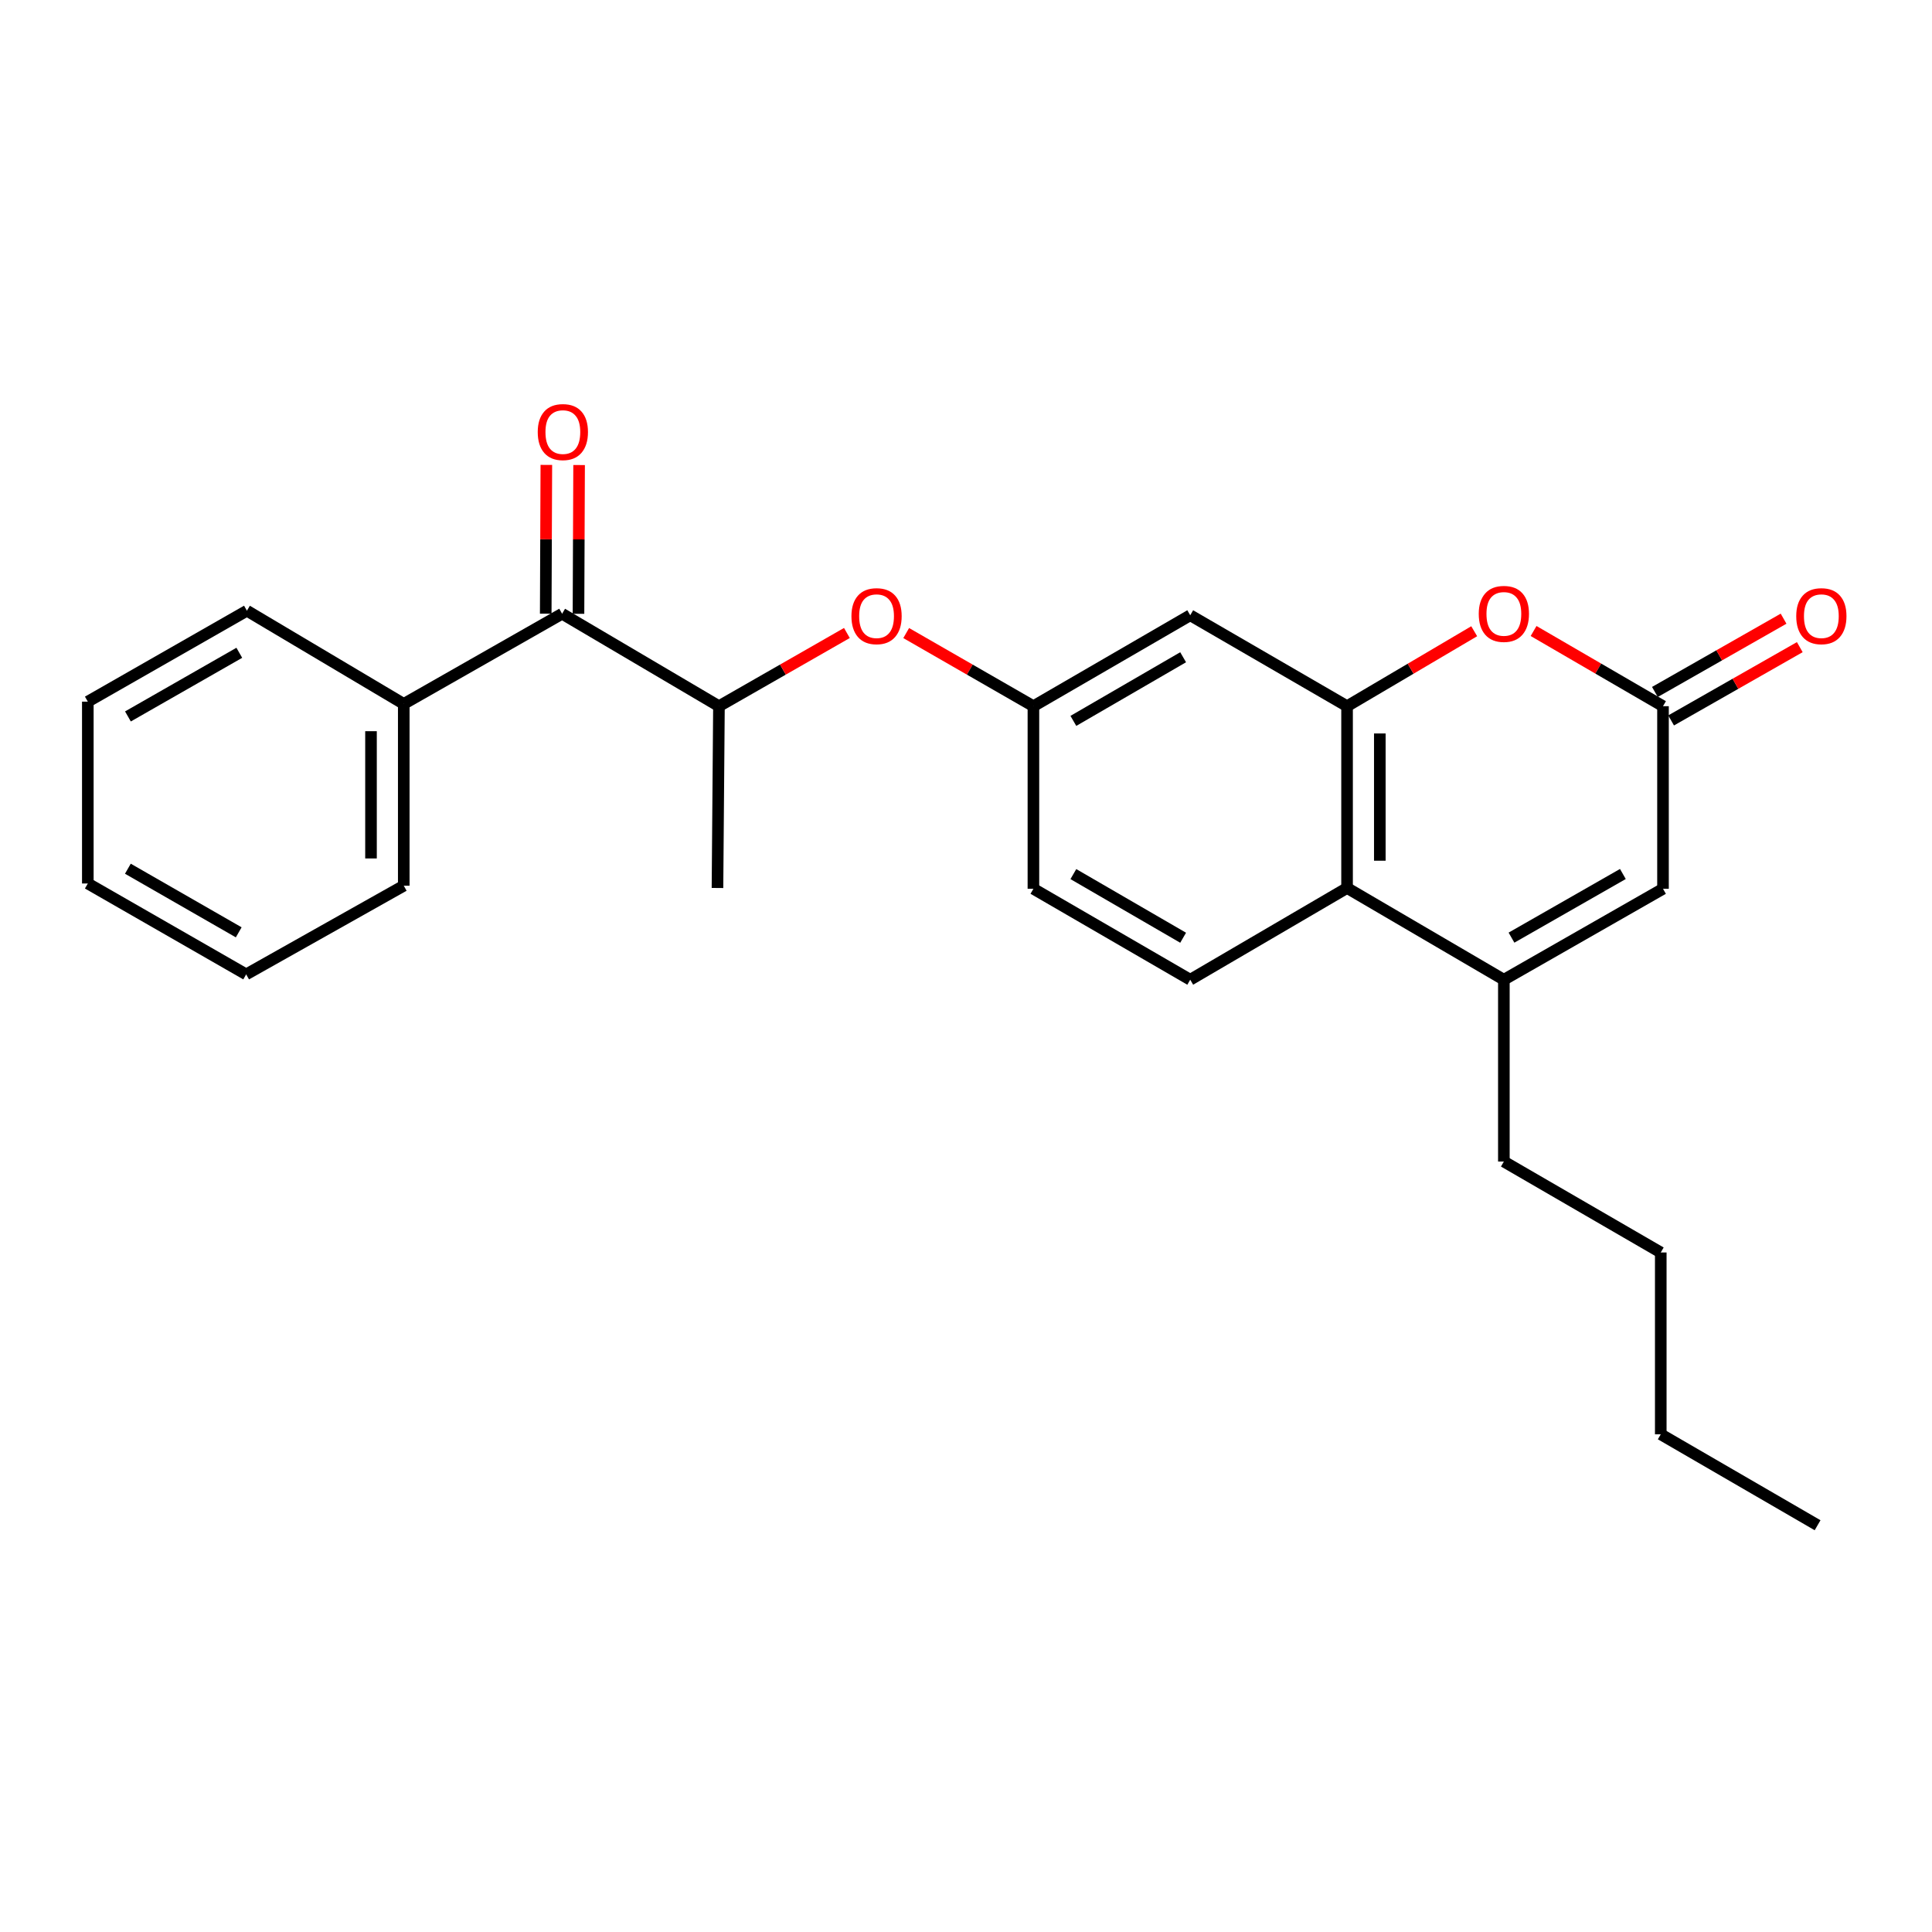 <?xml version='1.0' encoding='iso-8859-1'?>
<svg version='1.1' baseProfile='full'
              xmlns='http://www.w3.org/2000/svg'
                      xmlns:rdkit='http://www.rdkit.org/xml'
                      xmlns:xlink='http://www.w3.org/1999/xlink'
                  xml:space='preserve'
width='1000px' height='1000px' viewBox='0 0 1000 1000'>
<!-- END OF HEADER -->
<rect style='opacity:1.0;fill:#FFFFFF;stroke:none' width='1000' height='1000' x='0' y='0'> </rect>
<path class='bond-1' d='M 697.237,365.527 L 730.14,346.126' style='fill:none;fill-rule:evenodd;stroke:#000000;stroke-width:6px;stroke-linecap:butt;stroke-linejoin:miter;stroke-opacity:1' />
<path class='bond-1' d='M 730.14,346.126 L 763.044,326.724' style='fill:none;fill-rule:evenodd;stroke:#FF0000;stroke-width:6px;stroke-linecap:butt;stroke-linejoin:miter;stroke-opacity:1' />
<path class='bond-3' d='M 697.237,365.527 L 697.237,459.621' style='fill:none;fill-rule:evenodd;stroke:#000000;stroke-width:6px;stroke-linecap:butt;stroke-linejoin:miter;stroke-opacity:1' />
<path class='bond-3' d='M 714.191,379.641 L 714.191,445.507' style='fill:none;fill-rule:evenodd;stroke:#000000;stroke-width:6px;stroke-linecap:butt;stroke-linejoin:miter;stroke-opacity:1' />
<path class='bond-6' d='M 697.237,365.527 L 616.056,318.461' style='fill:none;fill-rule:evenodd;stroke:#000000;stroke-width:6px;stroke-linecap:butt;stroke-linejoin:miter;stroke-opacity:1' />
<path class='bond-0' d='M 778.399,507.101 L 697.237,459.621' style='fill:none;fill-rule:evenodd;stroke:#000000;stroke-width:6px;stroke-linecap:butt;stroke-linejoin:miter;stroke-opacity:1' />
<path class='bond-4' d='M 778.399,507.101 L 860.767,460.036' style='fill:none;fill-rule:evenodd;stroke:#000000;stroke-width:6px;stroke-linecap:butt;stroke-linejoin:miter;stroke-opacity:1' />
<path class='bond-4' d='M 782.343,485.321 L 840,452.375' style='fill:none;fill-rule:evenodd;stroke:#000000;stroke-width:6px;stroke-linecap:butt;stroke-linejoin:miter;stroke-opacity:1' />
<path class='bond-15' d='M 778.399,507.101 L 778.399,601.214' style='fill:none;fill-rule:evenodd;stroke:#000000;stroke-width:6px;stroke-linecap:butt;stroke-linejoin:miter;stroke-opacity:1' />
<path class='bond-2' d='M 793.781,326.607 L 827.274,346.067' style='fill:none;fill-rule:evenodd;stroke:#FF0000;stroke-width:6px;stroke-linecap:butt;stroke-linejoin:miter;stroke-opacity:1' />
<path class='bond-2' d='M 827.274,346.067 L 860.767,365.527' style='fill:none;fill-rule:evenodd;stroke:#000000;stroke-width:6px;stroke-linecap:butt;stroke-linejoin:miter;stroke-opacity:1' />
<path class='bond-11' d='M 864.962,372.893 L 898.264,353.927' style='fill:none;fill-rule:evenodd;stroke:#000000;stroke-width:6px;stroke-linecap:butt;stroke-linejoin:miter;stroke-opacity:1' />
<path class='bond-11' d='M 898.264,353.927 L 931.566,334.96' style='fill:none;fill-rule:evenodd;stroke:#FF0000;stroke-width:6px;stroke-linecap:butt;stroke-linejoin:miter;stroke-opacity:1' />
<path class='bond-11' d='M 856.571,358.161 L 889.874,339.195' style='fill:none;fill-rule:evenodd;stroke:#000000;stroke-width:6px;stroke-linecap:butt;stroke-linejoin:miter;stroke-opacity:1' />
<path class='bond-11' d='M 889.874,339.195 L 923.176,320.228' style='fill:none;fill-rule:evenodd;stroke:#FF0000;stroke-width:6px;stroke-linecap:butt;stroke-linejoin:miter;stroke-opacity:1' />
<path class='bond-26' d='M 860.767,365.527 L 860.767,460.036' style='fill:none;fill-rule:evenodd;stroke:#000000;stroke-width:6px;stroke-linecap:butt;stroke-linejoin:miter;stroke-opacity:1' />
<path class='bond-9' d='M 697.237,459.621 L 616.056,507.101' style='fill:none;fill-rule:evenodd;stroke:#000000;stroke-width:6px;stroke-linecap:butt;stroke-linejoin:miter;stroke-opacity:1' />
<path class='bond-5' d='M 290.947,317.67 L 372.128,365.527' style='fill:none;fill-rule:evenodd;stroke:#000000;stroke-width:6px;stroke-linecap:butt;stroke-linejoin:miter;stroke-opacity:1' />
<path class='bond-12' d='M 299.424,317.705 L 299.582,279.205' style='fill:none;fill-rule:evenodd;stroke:#000000;stroke-width:6px;stroke-linecap:butt;stroke-linejoin:miter;stroke-opacity:1' />
<path class='bond-12' d='M 299.582,279.205 L 299.74,240.705' style='fill:none;fill-rule:evenodd;stroke:#FF0000;stroke-width:6px;stroke-linecap:butt;stroke-linejoin:miter;stroke-opacity:1' />
<path class='bond-12' d='M 282.47,317.635 L 282.628,279.135' style='fill:none;fill-rule:evenodd;stroke:#000000;stroke-width:6px;stroke-linecap:butt;stroke-linejoin:miter;stroke-opacity:1' />
<path class='bond-12' d='M 282.628,279.135 L 282.786,240.635' style='fill:none;fill-rule:evenodd;stroke:#FF0000;stroke-width:6px;stroke-linecap:butt;stroke-linejoin:miter;stroke-opacity:1' />
<path class='bond-13' d='M 290.947,317.67 L 208.984,364.35' style='fill:none;fill-rule:evenodd;stroke:#000000;stroke-width:6px;stroke-linecap:butt;stroke-linejoin:miter;stroke-opacity:1' />
<path class='bond-10' d='M 616.056,318.461 L 534.894,365.527' style='fill:none;fill-rule:evenodd;stroke:#000000;stroke-width:6px;stroke-linecap:butt;stroke-linejoin:miter;stroke-opacity:1' />
<path class='bond-10' d='M 612.387,340.187 L 555.574,373.133' style='fill:none;fill-rule:evenodd;stroke:#000000;stroke-width:6px;stroke-linecap:butt;stroke-linejoin:miter;stroke-opacity:1' />
<path class='bond-7' d='M 372.128,365.527 L 405.241,346.579' style='fill:none;fill-rule:evenodd;stroke:#000000;stroke-width:6px;stroke-linecap:butt;stroke-linejoin:miter;stroke-opacity:1' />
<path class='bond-7' d='M 405.241,346.579 L 438.354,327.631' style='fill:none;fill-rule:evenodd;stroke:#FF0000;stroke-width:6px;stroke-linecap:butt;stroke-linejoin:miter;stroke-opacity:1' />
<path class='bond-16' d='M 372.128,365.527 L 371.365,459.621' style='fill:none;fill-rule:evenodd;stroke:#000000;stroke-width:6px;stroke-linecap:butt;stroke-linejoin:miter;stroke-opacity:1' />
<path class='bond-8' d='M 469.045,327.668 L 501.97,346.597' style='fill:none;fill-rule:evenodd;stroke:#FF0000;stroke-width:6px;stroke-linecap:butt;stroke-linejoin:miter;stroke-opacity:1' />
<path class='bond-8' d='M 501.97,346.597 L 534.894,365.527' style='fill:none;fill-rule:evenodd;stroke:#000000;stroke-width:6px;stroke-linecap:butt;stroke-linejoin:miter;stroke-opacity:1' />
<path class='bond-25' d='M 616.056,507.101 L 534.894,460.036' style='fill:none;fill-rule:evenodd;stroke:#000000;stroke-width:6px;stroke-linecap:butt;stroke-linejoin:miter;stroke-opacity:1' />
<path class='bond-25' d='M 612.387,485.375 L 555.574,452.429' style='fill:none;fill-rule:evenodd;stroke:#000000;stroke-width:6px;stroke-linecap:butt;stroke-linejoin:miter;stroke-opacity:1' />
<path class='bond-14' d='M 534.894,365.527 L 534.894,460.036' style='fill:none;fill-rule:evenodd;stroke:#000000;stroke-width:6px;stroke-linecap:butt;stroke-linejoin:miter;stroke-opacity:1' />
<path class='bond-17' d='M 208.984,364.35 L 208.984,458.444' style='fill:none;fill-rule:evenodd;stroke:#000000;stroke-width:6px;stroke-linecap:butt;stroke-linejoin:miter;stroke-opacity:1' />
<path class='bond-17' d='M 192.03,378.464 L 192.03,444.33' style='fill:none;fill-rule:evenodd;stroke:#000000;stroke-width:6px;stroke-linecap:butt;stroke-linejoin:miter;stroke-opacity:1' />
<path class='bond-18' d='M 208.984,364.35 L 127.803,316.107' style='fill:none;fill-rule:evenodd;stroke:#000000;stroke-width:6px;stroke-linecap:butt;stroke-linejoin:miter;stroke-opacity:1' />
<path class='bond-19' d='M 778.399,601.214 L 859.608,648.28' style='fill:none;fill-rule:evenodd;stroke:#000000;stroke-width:6px;stroke-linecap:butt;stroke-linejoin:miter;stroke-opacity:1' />
<path class='bond-23' d='M 208.984,458.444 L 127.417,504.332' style='fill:none;fill-rule:evenodd;stroke:#000000;stroke-width:6px;stroke-linecap:butt;stroke-linejoin:miter;stroke-opacity:1' />
<path class='bond-22' d='M 127.803,316.107 L 45.455,363.172' style='fill:none;fill-rule:evenodd;stroke:#000000;stroke-width:6px;stroke-linecap:butt;stroke-linejoin:miter;stroke-opacity:1' />
<path class='bond-22' d='M 123.864,337.886 L 66.22,370.832' style='fill:none;fill-rule:evenodd;stroke:#000000;stroke-width:6px;stroke-linecap:butt;stroke-linejoin:miter;stroke-opacity:1' />
<path class='bond-20' d='M 859.608,648.28 L 859.608,742.393' style='fill:none;fill-rule:evenodd;stroke:#000000;stroke-width:6px;stroke-linecap:butt;stroke-linejoin:miter;stroke-opacity:1' />
<path class='bond-21' d='M 859.608,742.393 L 940.78,789.459' style='fill:none;fill-rule:evenodd;stroke:#000000;stroke-width:6px;stroke-linecap:butt;stroke-linejoin:miter;stroke-opacity:1' />
<path class='bond-24' d='M 45.455,363.172 L 45.455,457.295' style='fill:none;fill-rule:evenodd;stroke:#000000;stroke-width:6px;stroke-linecap:butt;stroke-linejoin:miter;stroke-opacity:1' />
<path class='bond-27' d='M 127.417,504.332 L 45.455,457.295' style='fill:none;fill-rule:evenodd;stroke:#000000;stroke-width:6px;stroke-linecap:butt;stroke-linejoin:miter;stroke-opacity:1' />
<path class='bond-27' d='M 123.562,482.572 L 66.188,449.646' style='fill:none;fill-rule:evenodd;stroke:#000000;stroke-width:6px;stroke-linecap:butt;stroke-linejoin:miter;stroke-opacity:1' />
<path  class='atom-2' d='M 765.399 317.75
Q 765.399 310.95, 768.759 307.15
Q 772.119 303.35, 778.399 303.35
Q 784.679 303.35, 788.039 307.15
Q 791.399 310.95, 791.399 317.75
Q 791.399 324.63, 787.999 328.55
Q 784.599 332.43, 778.399 332.43
Q 772.159 332.43, 768.759 328.55
Q 765.399 324.67, 765.399 317.75
M 778.399 329.23
Q 782.719 329.23, 785.039 326.35
Q 787.399 323.43, 787.399 317.75
Q 787.399 312.19, 785.039 309.39
Q 782.719 306.55, 778.399 306.55
Q 774.079 306.55, 771.719 309.35
Q 769.399 312.15, 769.399 317.75
Q 769.399 323.47, 771.719 326.35
Q 774.079 329.23, 778.399 329.23
' fill='#FF0000'/>
<path  class='atom-9' d='M 440.704 318.927
Q 440.704 312.127, 444.064 308.327
Q 447.424 304.527, 453.704 304.527
Q 459.984 304.527, 463.344 308.327
Q 466.704 312.127, 466.704 318.927
Q 466.704 325.807, 463.304 329.727
Q 459.904 333.607, 453.704 333.607
Q 447.464 333.607, 444.064 329.727
Q 440.704 325.847, 440.704 318.927
M 453.704 330.407
Q 458.024 330.407, 460.344 327.527
Q 462.704 324.607, 462.704 318.927
Q 462.704 313.367, 460.344 310.567
Q 458.024 307.727, 453.704 307.727
Q 449.384 307.727, 447.024 310.527
Q 444.704 313.327, 444.704 318.927
Q 444.704 324.647, 447.024 327.527
Q 449.384 330.407, 453.704 330.407
' fill='#FF0000'/>
<path  class='atom-12' d='M 929.729 318.927
Q 929.729 312.127, 933.089 308.327
Q 936.449 304.527, 942.729 304.527
Q 949.009 304.527, 952.369 308.327
Q 955.729 312.127, 955.729 318.927
Q 955.729 325.807, 952.329 329.727
Q 948.929 333.607, 942.729 333.607
Q 936.489 333.607, 933.089 329.727
Q 929.729 325.847, 929.729 318.927
M 942.729 330.407
Q 947.049 330.407, 949.369 327.527
Q 951.729 324.607, 951.729 318.927
Q 951.729 313.367, 949.369 310.567
Q 947.049 307.727, 942.729 307.727
Q 938.409 307.727, 936.049 310.527
Q 933.729 313.327, 933.729 318.927
Q 933.729 324.647, 936.049 327.527
Q 938.409 330.407, 942.729 330.407
' fill='#FF0000'/>
<path  class='atom-13' d='M 278.333 223.637
Q 278.333 216.837, 281.693 213.037
Q 285.053 209.237, 291.333 209.237
Q 297.613 209.237, 300.973 213.037
Q 304.333 216.837, 304.333 223.637
Q 304.333 230.517, 300.933 234.437
Q 297.533 238.317, 291.333 238.317
Q 285.093 238.317, 281.693 234.437
Q 278.333 230.557, 278.333 223.637
M 291.333 235.117
Q 295.653 235.117, 297.973 232.237
Q 300.333 229.317, 300.333 223.637
Q 300.333 218.077, 297.973 215.277
Q 295.653 212.437, 291.333 212.437
Q 287.013 212.437, 284.653 215.237
Q 282.333 218.037, 282.333 223.637
Q 282.333 229.357, 284.653 232.237
Q 287.013 235.117, 291.333 235.117
' fill='#FF0000'/>
</svg>
